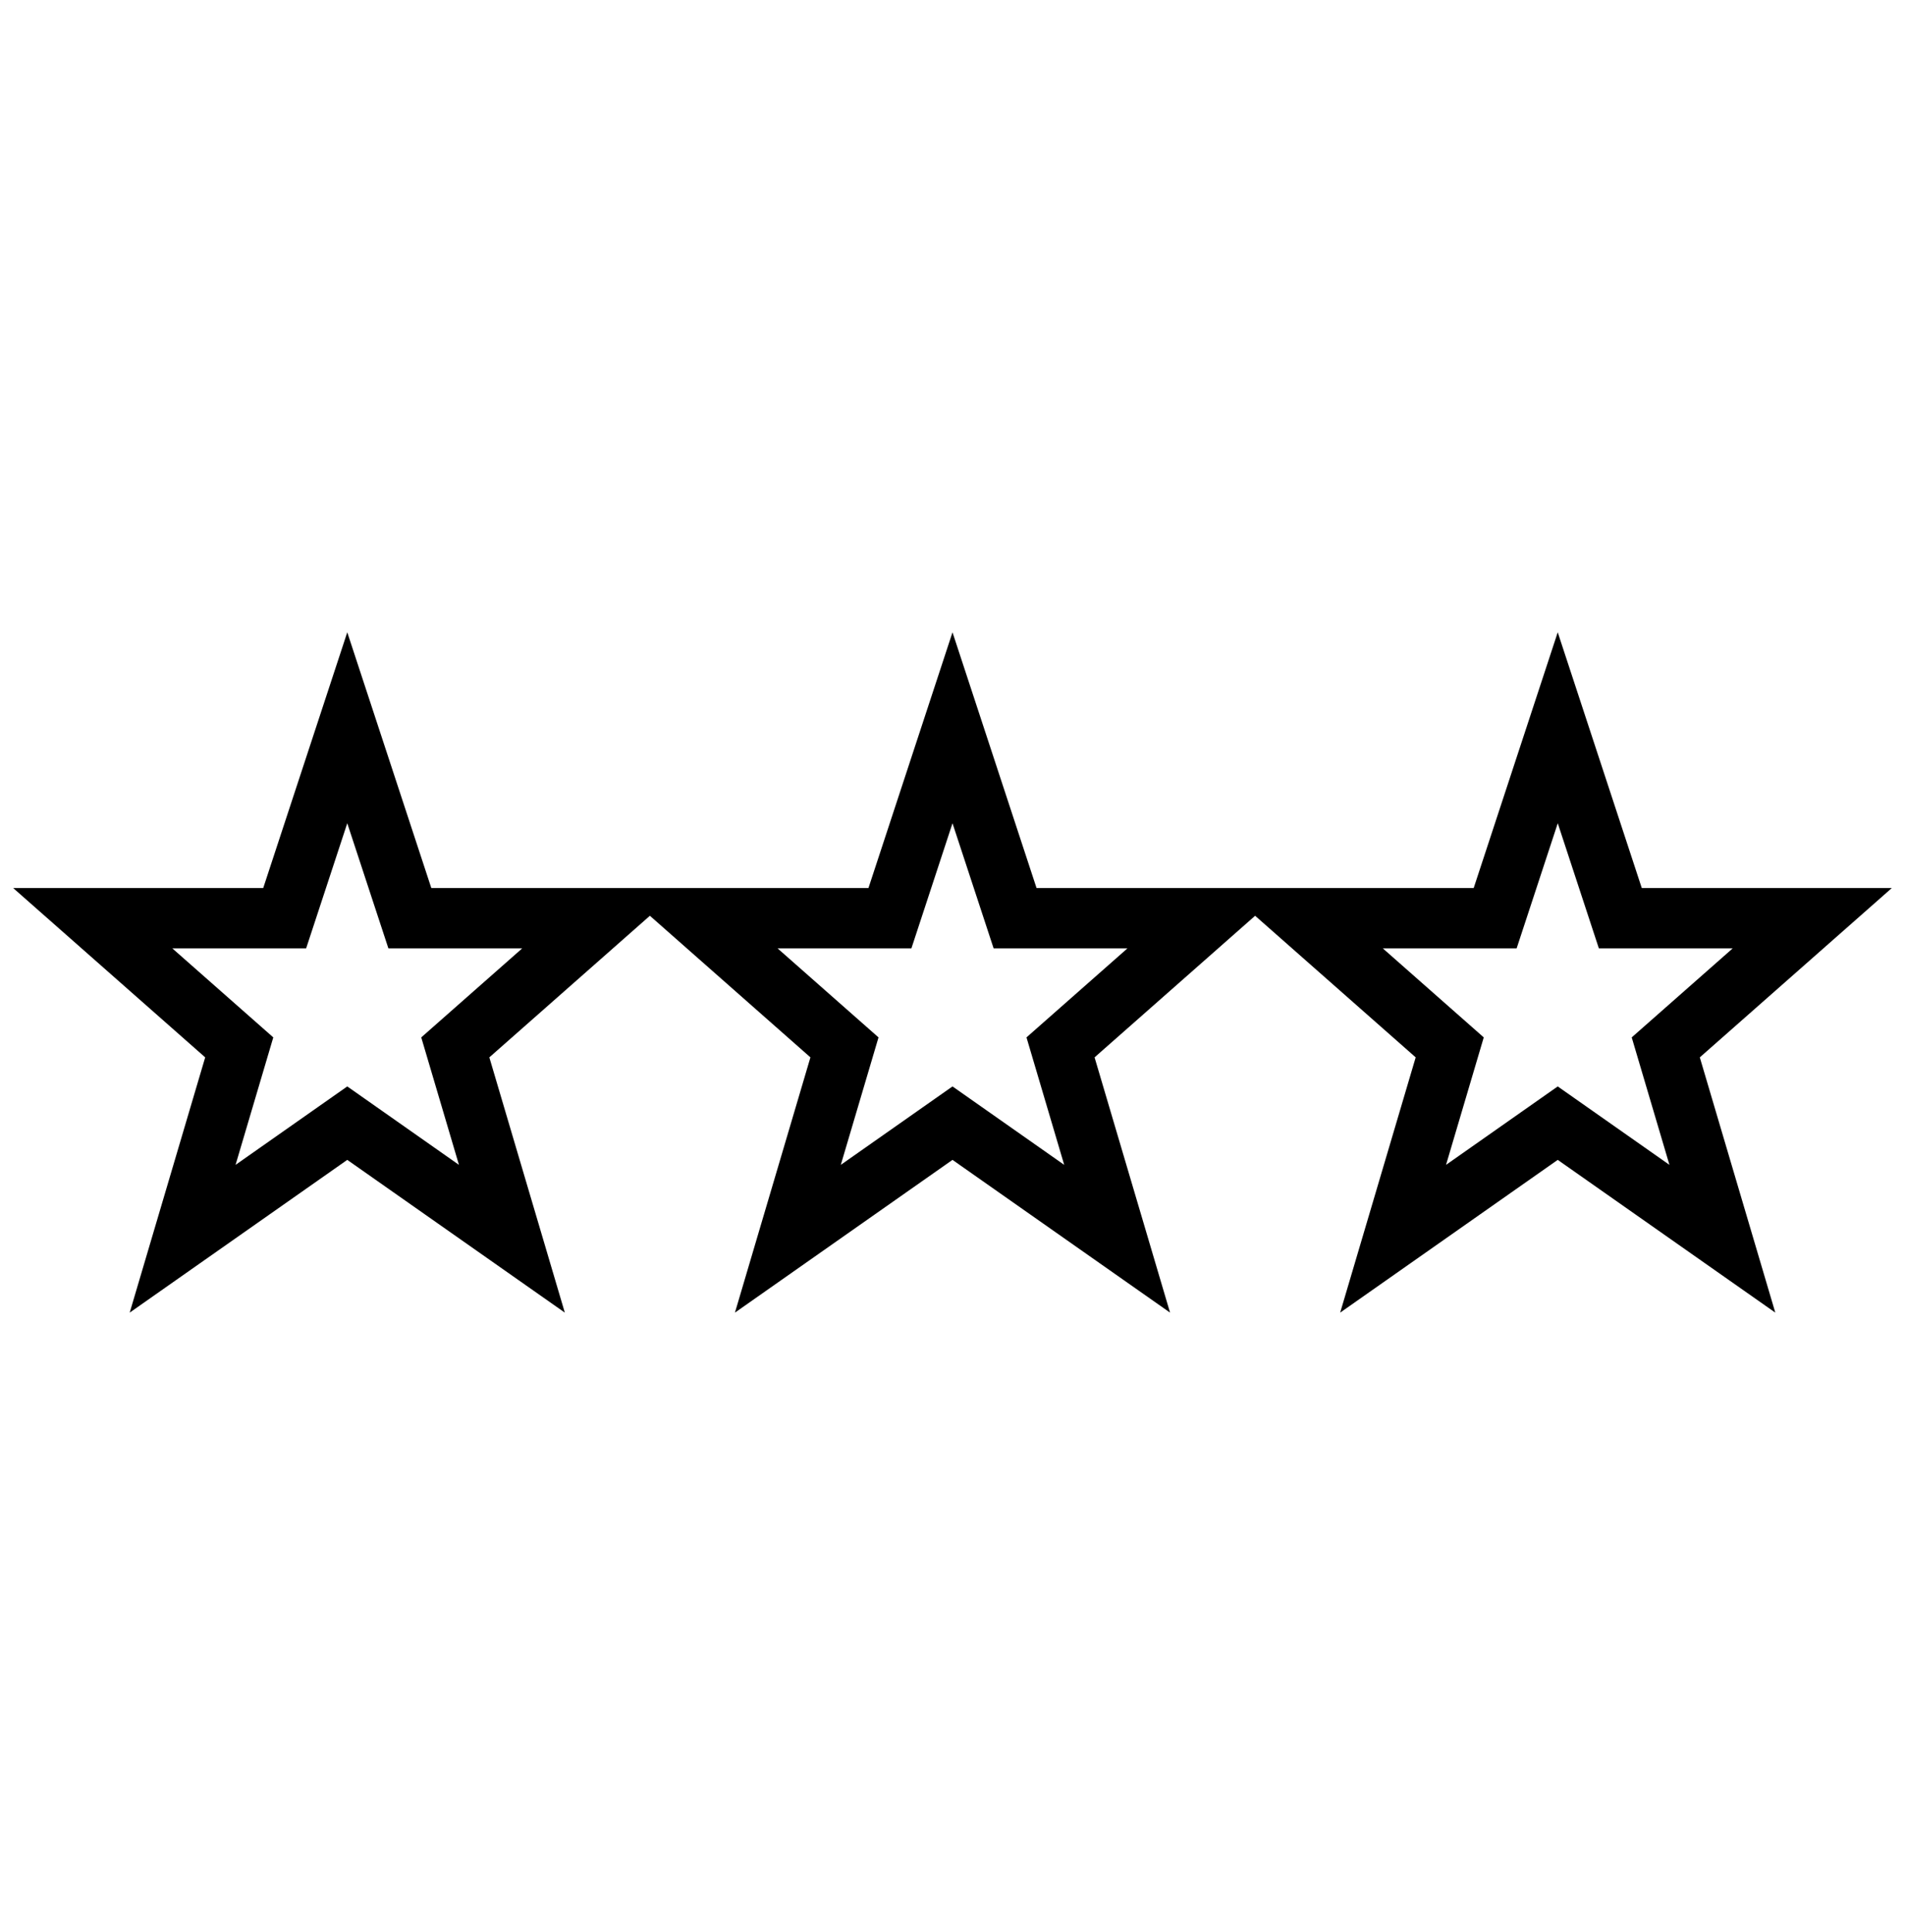 <svg xmlns="http://www.w3.org/2000/svg" xmlns:xlink="http://www.w3.org/1999/xlink" width="72" height="73" xml:space="preserve"><g transform="translate(-962 -1560)"><path d="M61.781 33.469 58.875 24.75 55.969 33.469 38.906 33.469 36 24.75 33.094 33.469 16.031 33.469 13.125 24.75 10.219 33.469 1.5 33.469 8.184 39.281 5.569 48 13.125 42.769 20.681 48 18.066 39.281 24.557 33.636 24.568 33.636 31.059 39.281 28.444 48 36 42.769 43.556 48 40.941 39.281 47.432 33.636 47.443 33.636 53.935 39.281 51.319 48 58.875 42.769 66.431 48 63.816 39.281 70.5 33.469ZM16.35 38.785 18.013 44.329 13.125 40.944 8.236 44.329 9.9 38.785 5.511 34.969 11.3 34.969 13.125 29.494 14.95 34.969 20.739 34.969ZM39.225 38.785 40.889 44.329 36 40.944 31.111 44.329 32.775 38.785 28.387 34.969 34.176 34.969 36 29.494 37.825 34.969 43.614 34.969ZM63.764 44.329 58.875 40.944 53.986 44.329 55.65 38.785 51.262 34.969 57.051 34.969 58.876 29.494 60.7 34.969 66.49 34.969 62.1 38.785Z" stroke="#000000" stroke-width="0.75" transform="matrix(1 0 0 1.014 962 1560)"></path></g></svg>